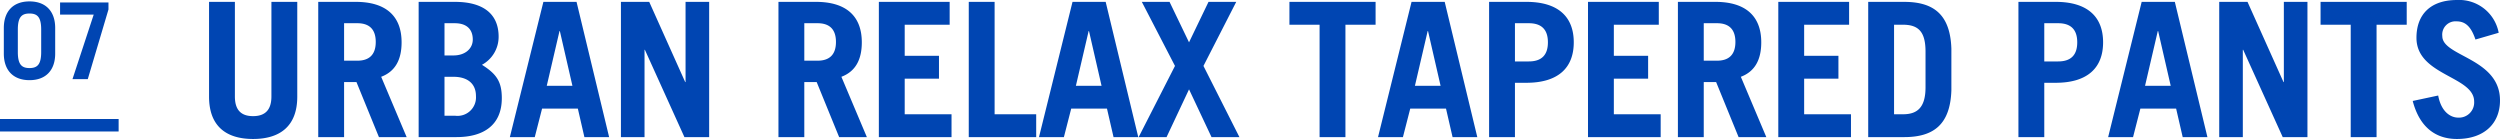 <svg data-name="レイヤー 1" xmlns="http://www.w3.org/2000/svg" viewBox="0 0 400.41 22.259"><path d="M.612 4.476c0-2.618 1.462-4.25 4.114-4.25 2.651 0 4.113 1.632 4.113 4.25v4.113c0 2.618-1.462 4.25-4.113 4.25-2.652 0-4.114-1.632-4.114-4.25zm2.244 3.858c0 1.99.612 2.567 1.87 2.567s1.87-.578 1.87-2.567V4.731c0-1.99-.613-2.567-1.87-2.567s-1.87.578-1.87 2.567zM9.622.396h7.751v1.122L14.06 12.67h-2.45l3.4-10.335H9.622zm28-.096v15.15c0 2.069.9 3.15 2.91 3.15s2.94-1.081 2.94-3.15V.3h4.14v15.18c0 4.769-2.82 6.779-7.08 6.779s-7.05-2.01-7.05-6.78V.3zm23.069 21.659l-3.6-8.82h-1.98v8.82h-4.14V.299h6c4.98 0 7.35 2.4 7.35 6.48 0 2.7-.96 4.65-3.27 5.52l4.08 9.66zm-5.58-12.24h2.13c1.83 0 2.94-.9 2.94-3s-1.11-3-2.94-3h-2.13zM67.052.3h5.82c4.44 0 6.99 1.86 6.99 5.58a5.099 5.099 0 01-2.67 4.5c2.28 1.44 3.18 2.64 3.18 5.34 0 4.289-2.88 6.239-7.26 6.239h-6.06zm4.14 8.58h1.44c1.86 0 3.09-1.08 3.09-2.55 0-1.59-.93-2.61-2.88-2.61h-1.65zm0 9.66h1.74a2.96 2.96 0 003.3-3.15c0-2.07-1.44-3.09-3.6-3.09h-1.44zm10.47 3.419l5.37-21.66h5.31l5.219 21.66H93.6l-1.05-4.56h-5.73l-1.17 4.56zm5.91-8.22h4.109l-2.01-8.76h-.06zm11.879 8.22V.299h4.53l5.76 12.84h.06V.3h3.78v21.66h-3.96l-6.33-13.98h-.06v13.98zm34.949 0l-3.599-8.82h-1.98v8.82h-4.14V.299h6c4.98 0 7.35 2.4 7.35 6.48 0 2.7-.96 4.65-3.27 5.52l4.08 9.66zm-5.579-12.24h2.13c1.83 0 2.94-.9 2.94-3s-1.11-3-2.94-3h-2.13zm11.94 12.24V.299h11.34v3.66h-7.2v4.98h5.49v3.66h-5.49v5.7h7.5v3.66zm14.4 0V.299h4.14v18h6.66v3.66zm11.249 0l5.37-21.66h5.31l5.22 21.66h-3.96l-1.05-4.56h-5.73l-1.17 4.56zm5.91-8.22h4.11l-2.01-8.76h-.06zm18.12-6.959L193.56.3H198l-5.25 10.26 5.76 11.399h-4.47l-3.6-7.65-3.6 7.65h-4.47l5.82-11.4L182.88.3h4.44zM220.32.3v3.66h-4.83v17.999h-4.14v-18h-4.83V.3zm.39 21.659l5.37-21.66h5.31l5.22 21.66h-3.96l-1.05-4.56h-5.73l-1.17 4.56zm5.91-8.22h4.11l-2.01-8.76h-.06zm11.88 8.22V.299h5.97c5.1 0 7.59 2.4 7.59 6.48s-2.49 6.48-7.59 6.48h-1.83v8.7zm4.14-12.12h2.22q3.06 0 3.06-3.06t-3.06-3.06h-2.22zm11.7 12.12V.299h11.34v3.66h-7.2v4.98h5.49v3.66h-5.49v5.7h7.5v3.66zm24.12 0l-3.6-8.82h-1.98v8.82h-4.14V.299h6c4.98 0 7.35 2.4 7.35 6.48 0 2.7-.96 4.65-3.27 5.52l4.08 9.66zm-5.58-12.24h2.13c1.83 0 2.94-.9 2.94-3s-1.11-3-2.94-3h-2.13zm11.94 12.24V.299h11.34v3.66h-7.2v4.98h5.49v3.66h-5.49v5.7h7.5v3.66zM299.22.3h5.76c4.74 0 7.38 2.04 7.56 7.5v6.66c-.18 5.459-2.82 7.499-7.56 7.499h-5.76zm4.14 18h1.44c2.28 0 3.6-1.08 3.6-4.32v-5.7c0-3.06-1.02-4.32-3.6-4.32h-1.44zm19.92 3.659V.299h5.97c5.1 0 7.59 2.4 7.59 6.48s-2.49 6.48-7.59 6.48h-1.83v8.7zm4.14-12.12h2.22q3.06 0 3.06-3.06t-3.06-3.06h-2.22zm10.23 12.12l5.37-21.66h5.31l5.22 21.66h-3.96l-1.05-4.56h-5.73l-1.17 4.56zm5.91-8.22h4.11l-2.01-8.76h-.06zm11.88 8.22V.299h4.53l5.76 12.84h.06V.3h3.78v21.66h-3.96l-6.33-13.98h-.06v13.98zM385.47.3v3.66h-4.83v17.999h-4.14v-18h-4.83V.3zm11.01 6.03c-.69-2.04-1.59-2.91-3.03-2.91a2.124 2.124 0 00-2.28 2.37c0 3.27 9.24 3.51 9.24 10.29 0 3.72-2.55 6.179-6.9 6.179-3.36 0-5.97-1.83-7.08-6.09l4.08-.87c.48 2.61 1.98 3.54 3.21 3.54a2.432 2.432 0 002.55-2.58c0-4.08-9.24-4.14-9.24-10.2 0-3.72 2.22-6.059 6.51-6.059a6.44 6.44 0 016.66 5.25z" fill="#0045b2"/><path fill="none" stroke="#0045b2" stroke-miterlimit="10" stroke-width="2" d="M0 20.059h19"/></svg>
